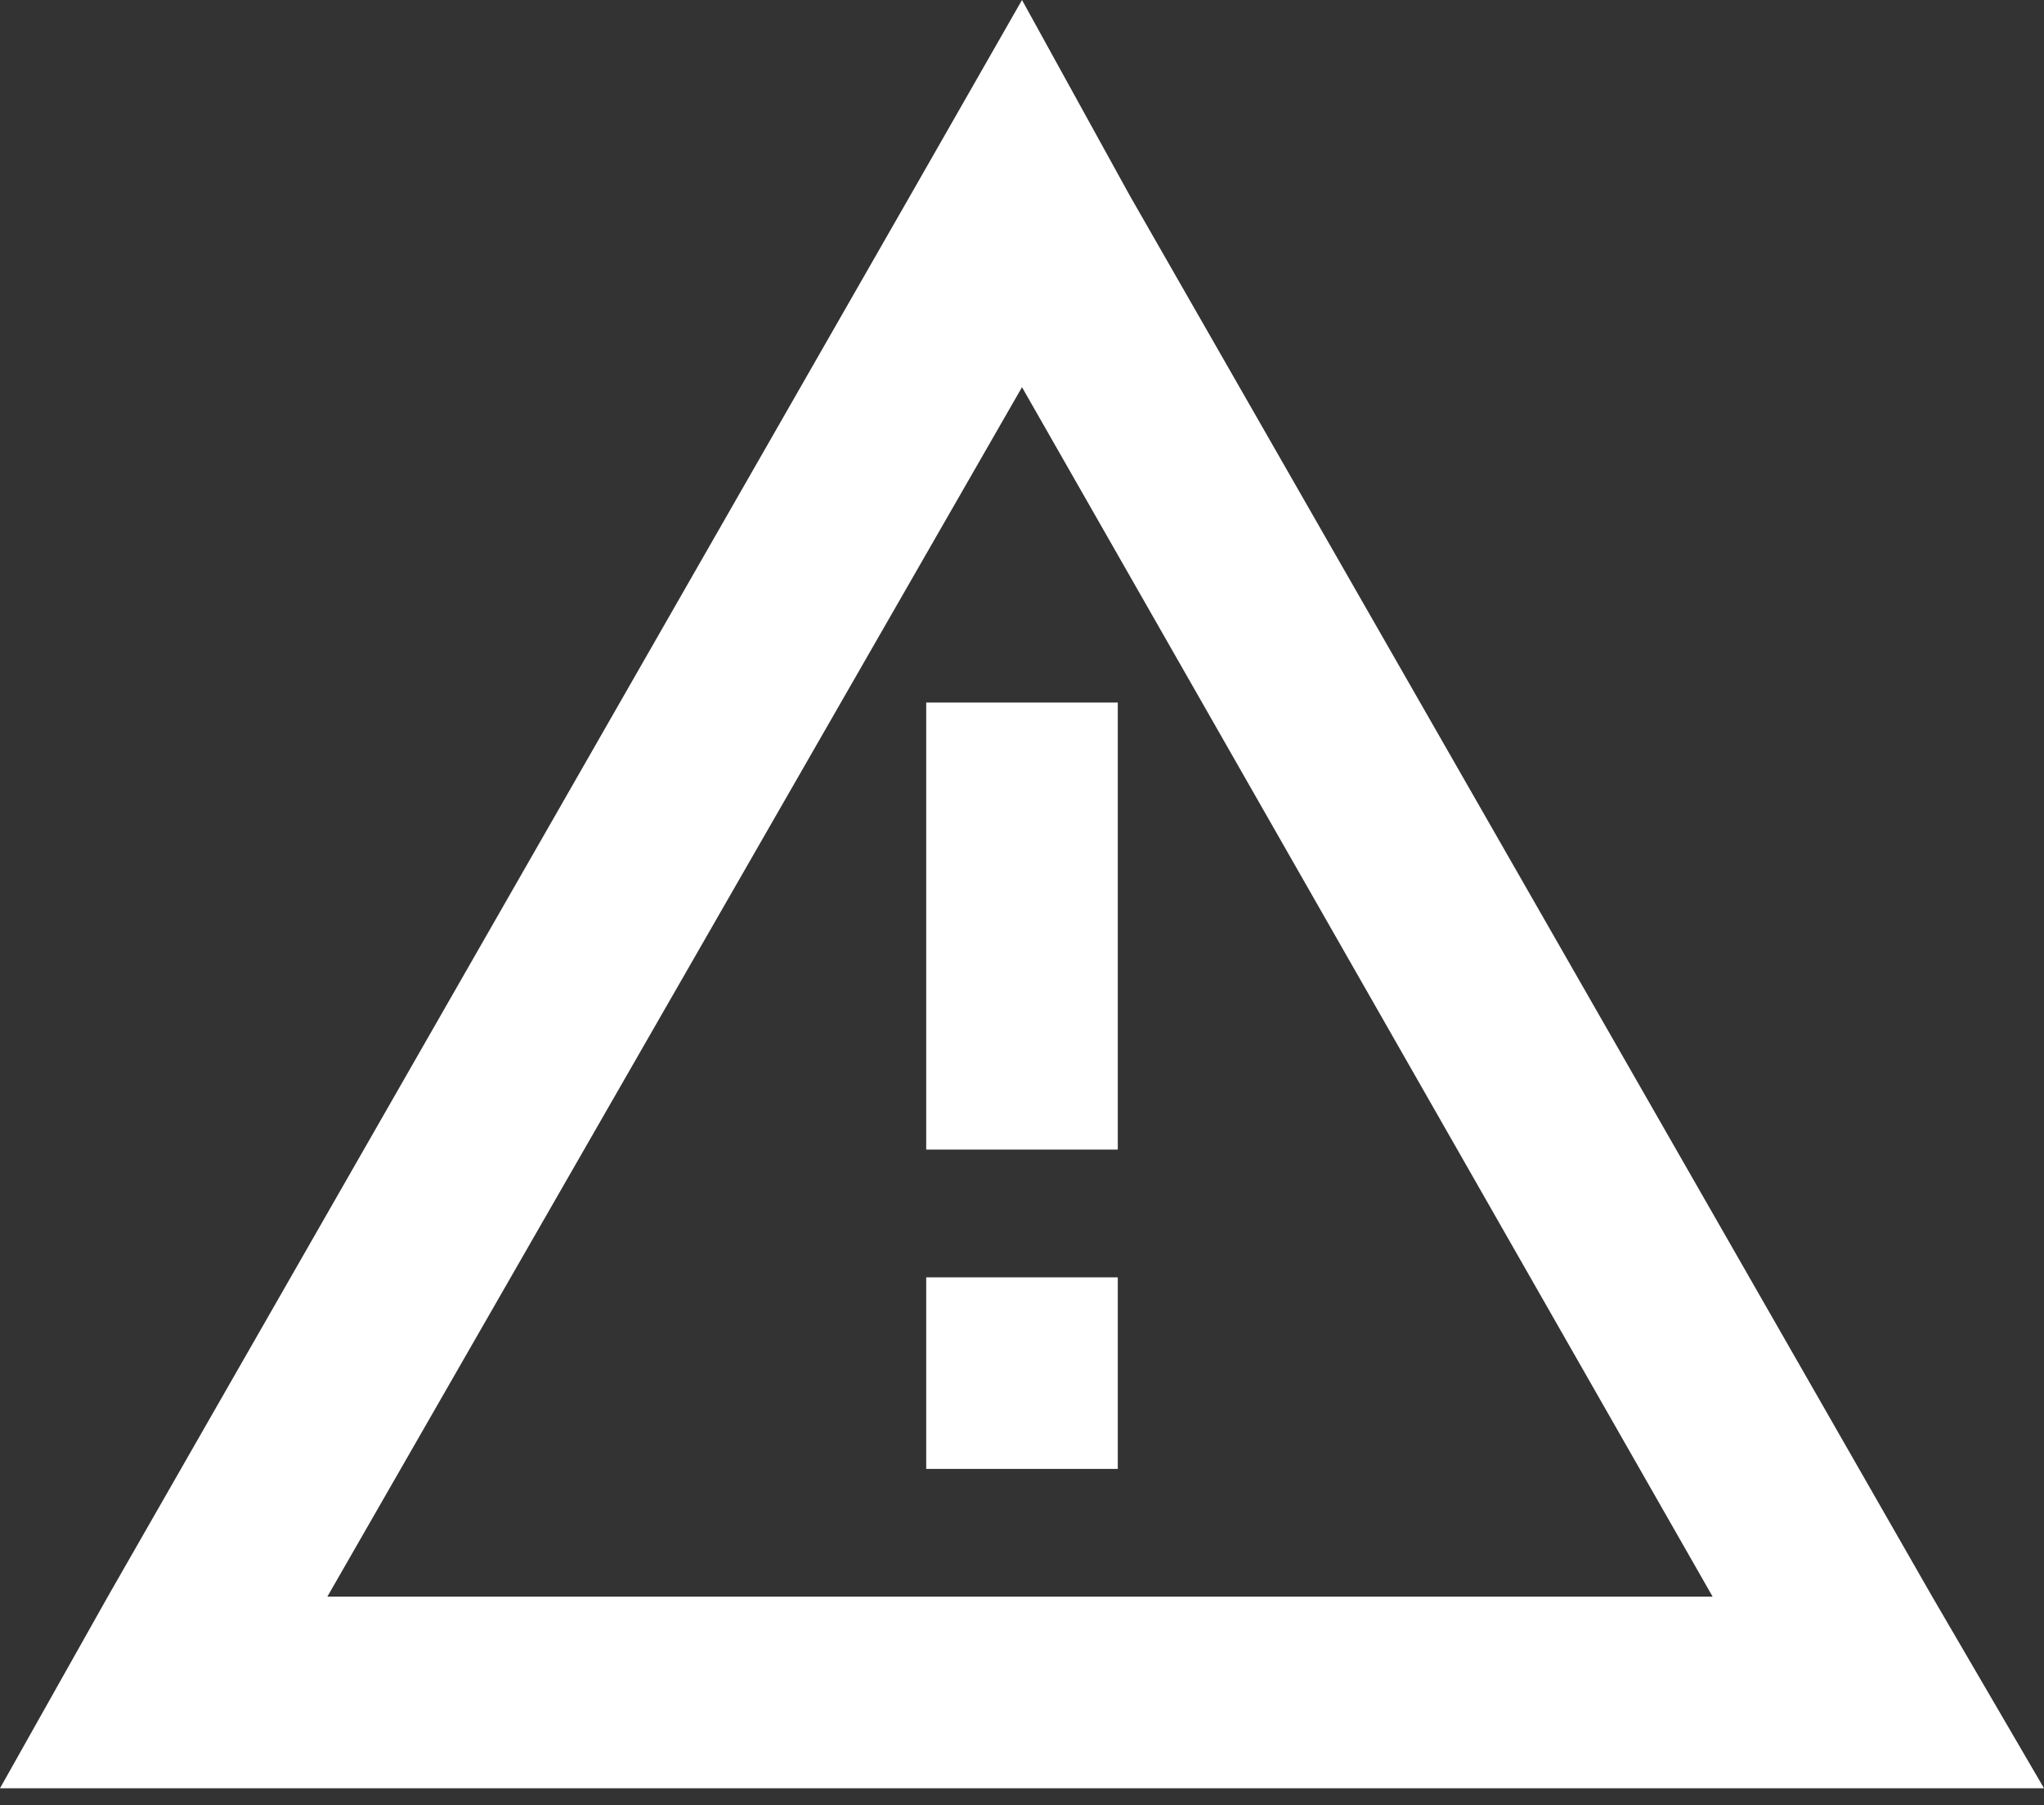 <svg width="60" height="53" viewBox="0 0 60 53" fill="none" xmlns="http://www.w3.org/2000/svg">
<rect x="0" y="0" width="60" height="53" fill="#333333" stroke="none"/>
<path d="M3.164 46.875L26.719 5.742L30 0L33.164 5.742L56.719 46.875L60 52.5H53.438H6.445H0L3.164 46.875ZM50.273 46.875L30 11.367L9.609 46.875H50.273ZM27.188 30.938V20.625H32.812V30.938V33.75H27.188V30.938ZM32.812 43.125H27.188V37.5H32.812V43.125Z" fill="white"/>
</svg>
